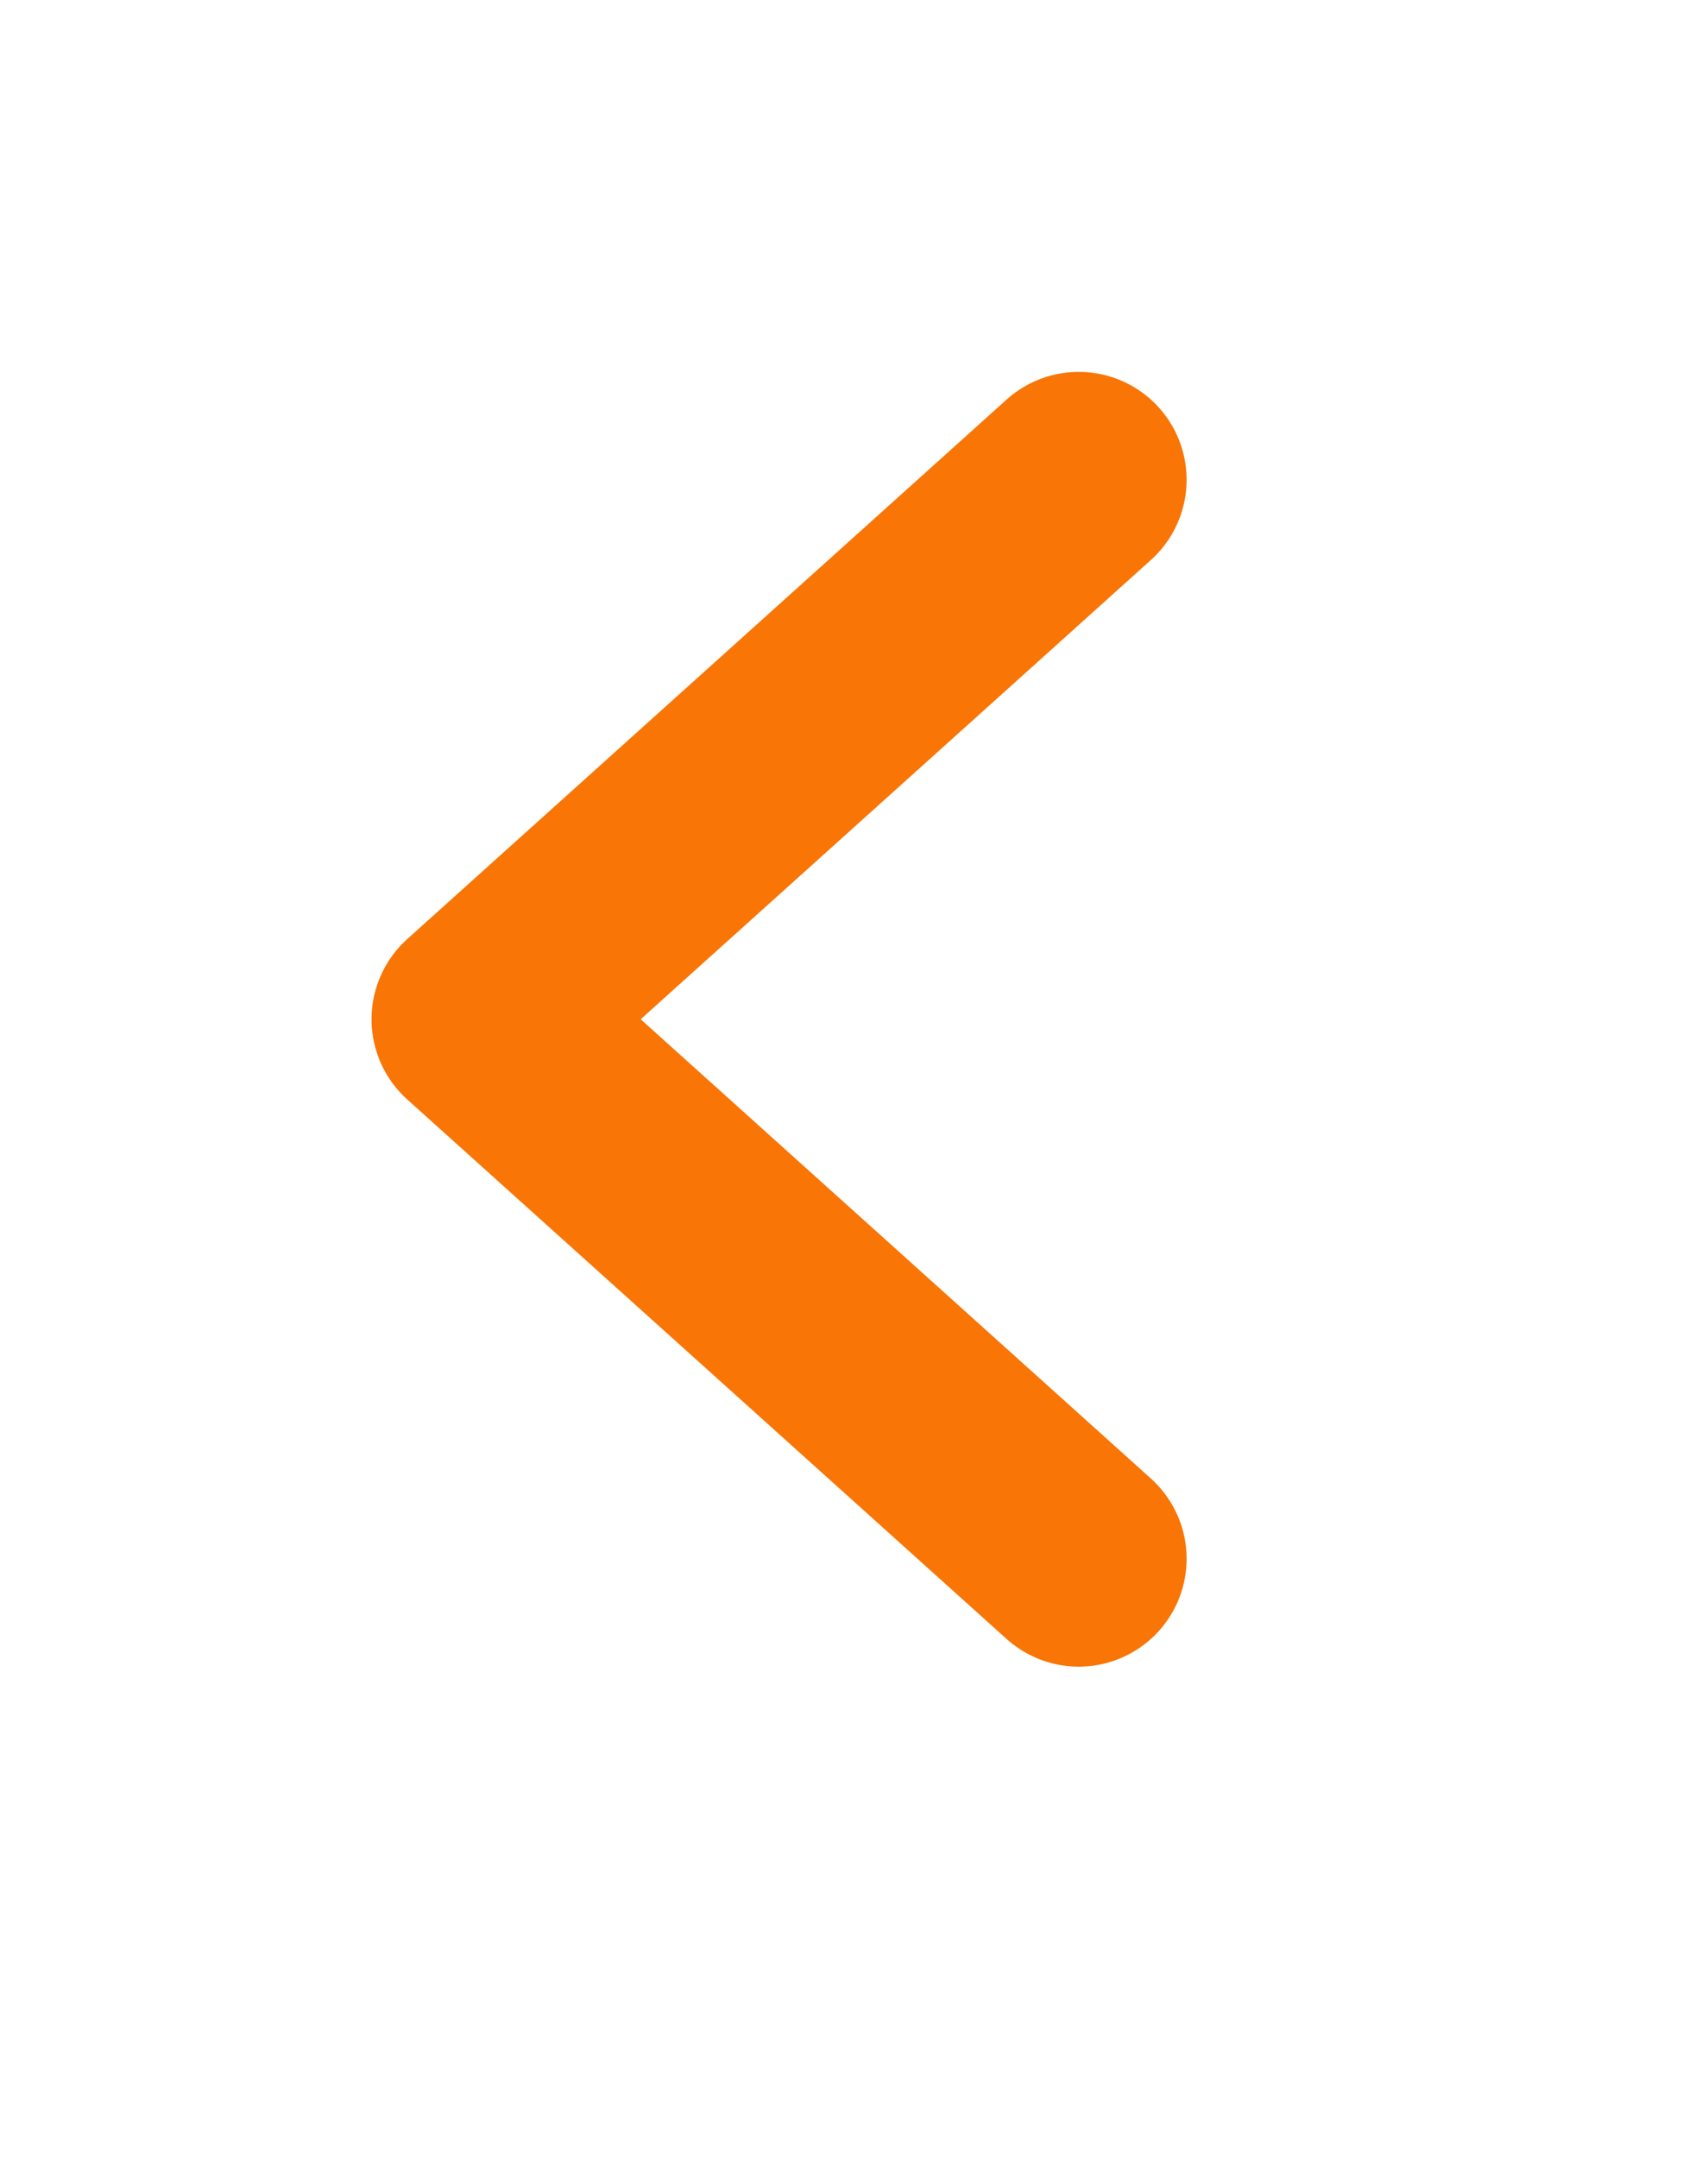 <svg width="19" height="24" viewBox="0 0 19 24" fill="none" xmlns="http://www.w3.org/2000/svg">
<path d="M12 17.336L9.778 15.336L5.333 11.336L9.778 7.336L12 5.336" stroke="#F97506" stroke-width="2.4" stroke-linecap="round" stroke-linejoin="round"/>
</svg>

